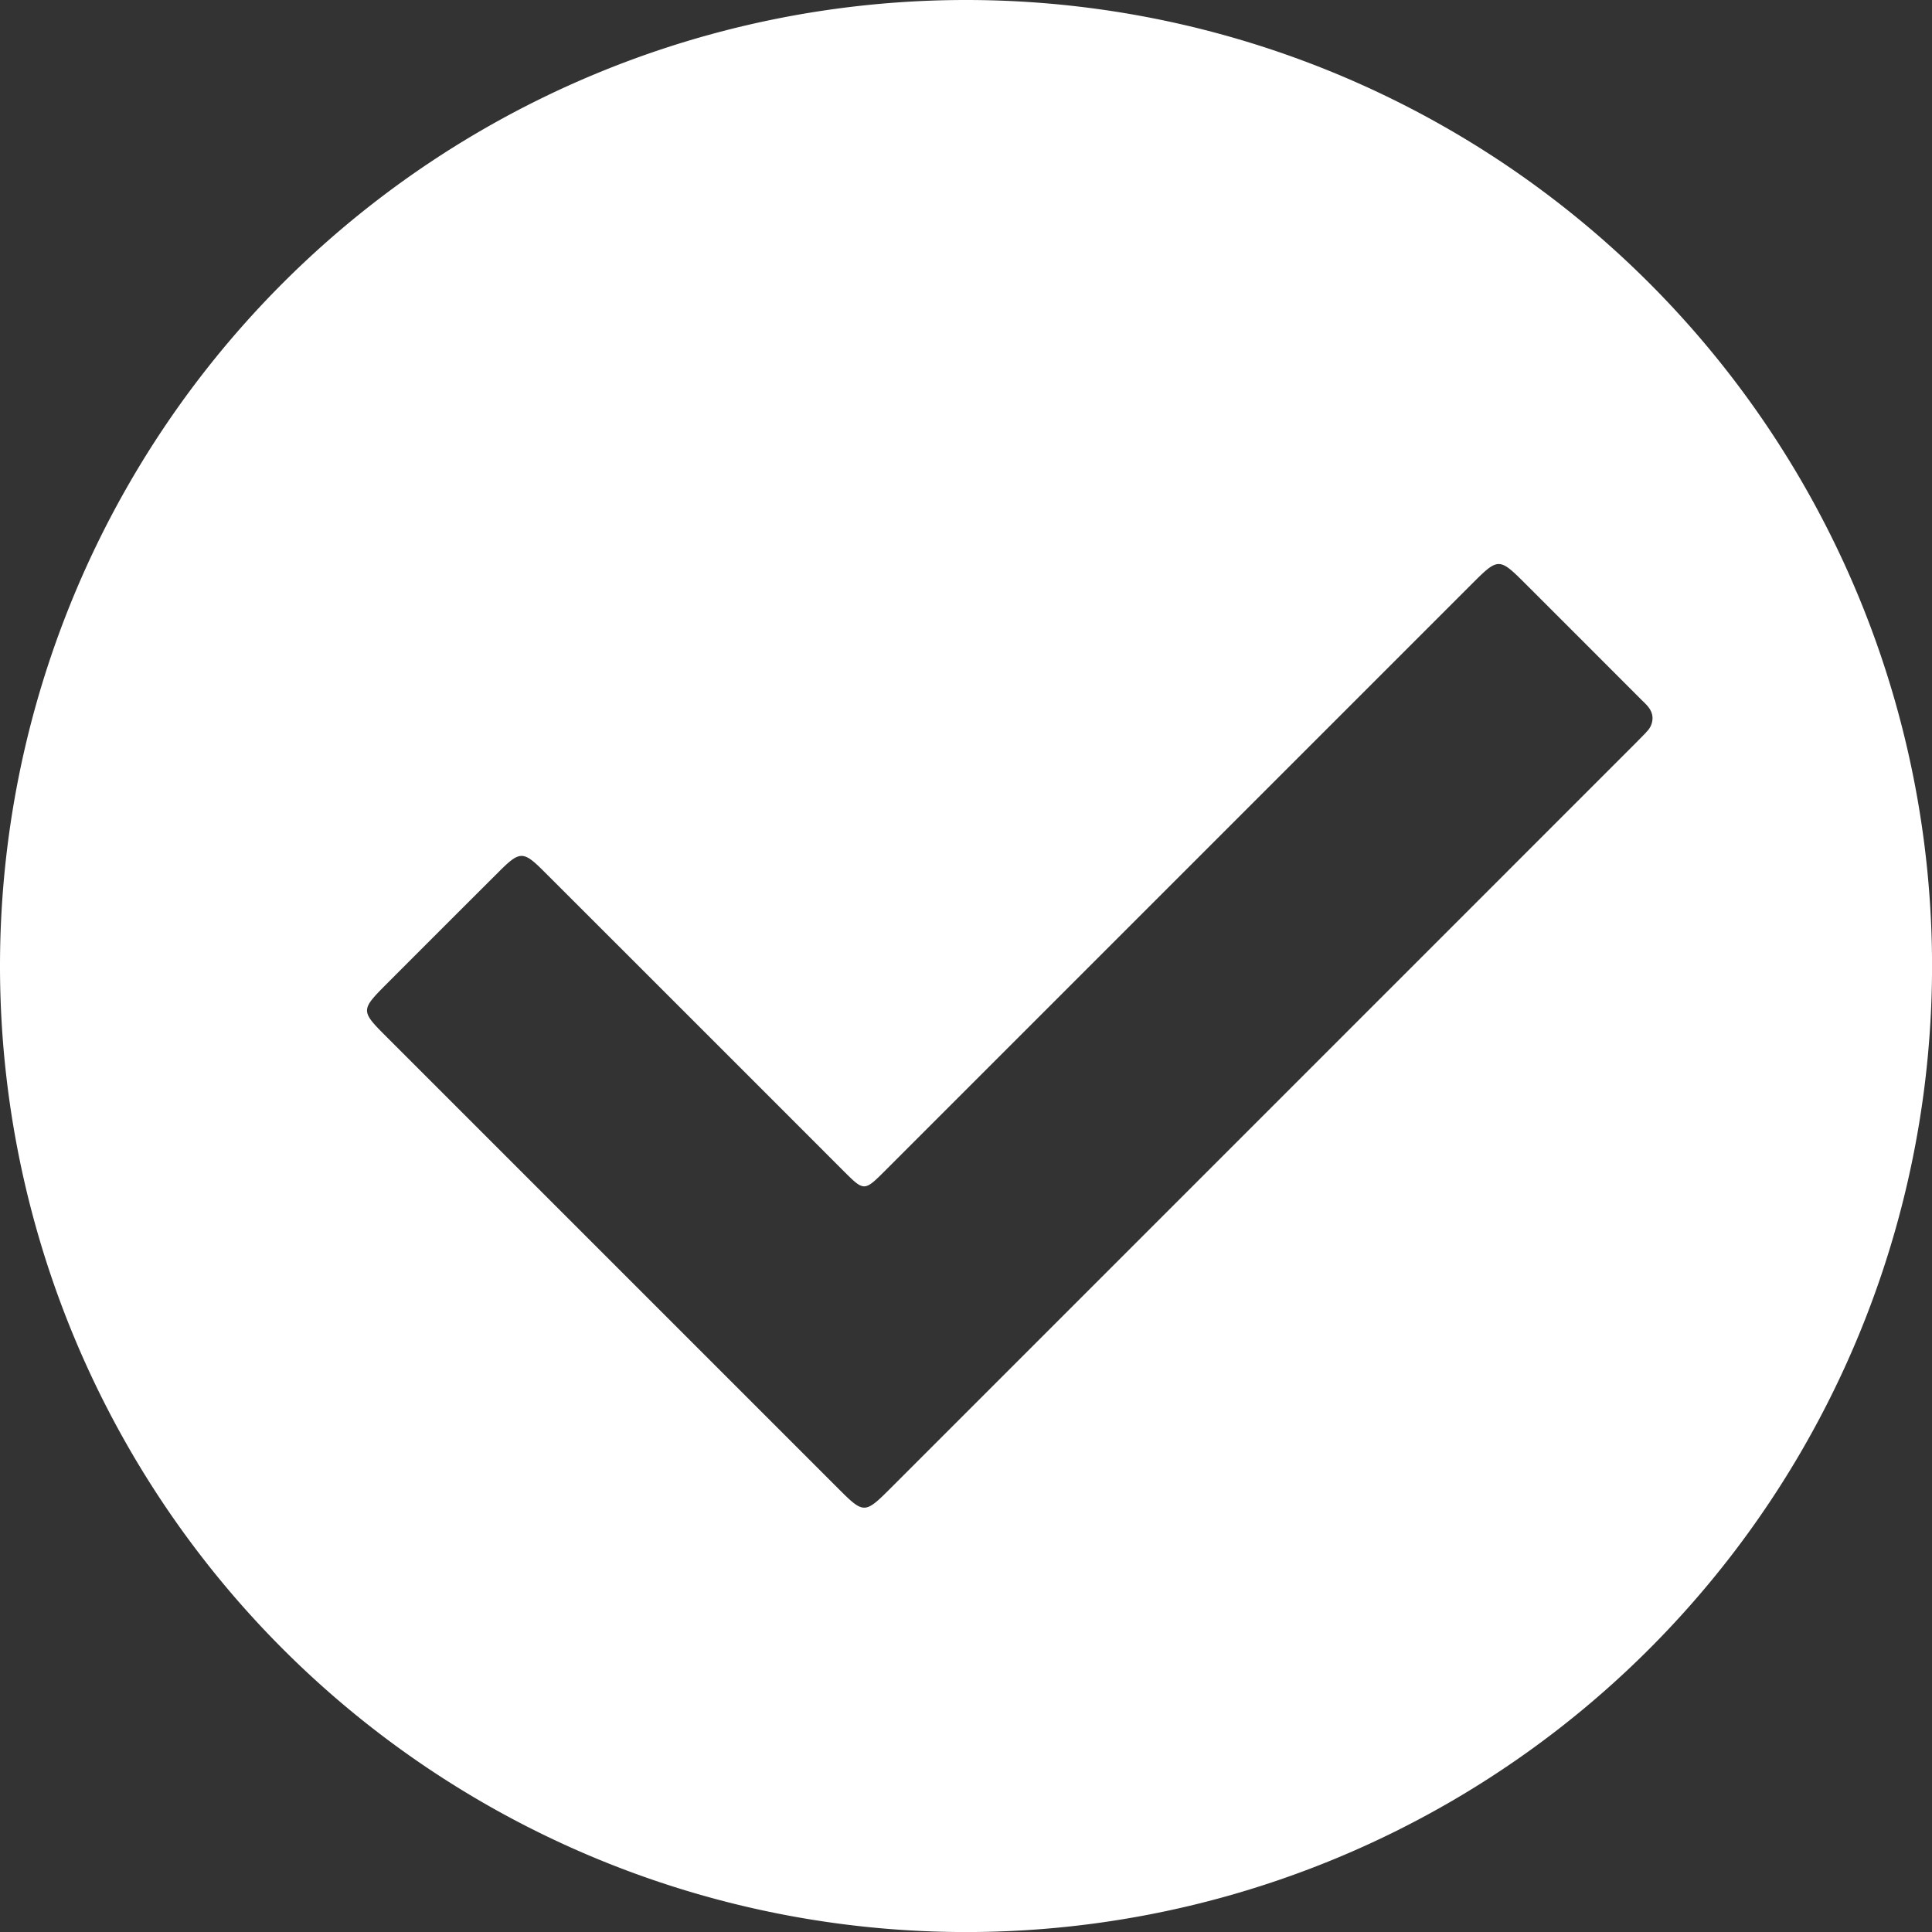 <svg xmlns="http://www.w3.org/2000/svg" width="41.665" height="41.665" viewBox="0 0 41.665 41.665">
  <rect x="0" y="0" width="41.665" height="41.665" fill="#333333" stroke="none"/>
  <path id="Path_23" data-name="Path 23" d="M-3042.068,750.739a20.833,20.833,0,0,0-20.833,20.833,20.833,20.833,0,0,0,20.833,20.833,20.833,20.833,0,0,0,20.833-20.833A20.833,20.833,0,0,0-3042.068,750.739Zm14.673,15.789c-.092.094-.184.189-.277.282l-16.012,16.013c-.571.571-.586.571-1.146.011l-9.763-9.763c-.524-.524-.523-.556,0-1.083q1.227-1.229,2.457-2.456c.445-.444.52-.445.958-.008q3.235,3.232,6.468,6.467c.446.445.446.445.905-.013l12.686-12.686c.521-.52.559-.519,1.085.006q1.26,1.259,2.518,2.519c.113.113.245.216.253.4A.412.412,0,0,1-3027.4,766.528Z" transform="translate(3062.901 -750.739)" fill="#fff"/>
</svg>
